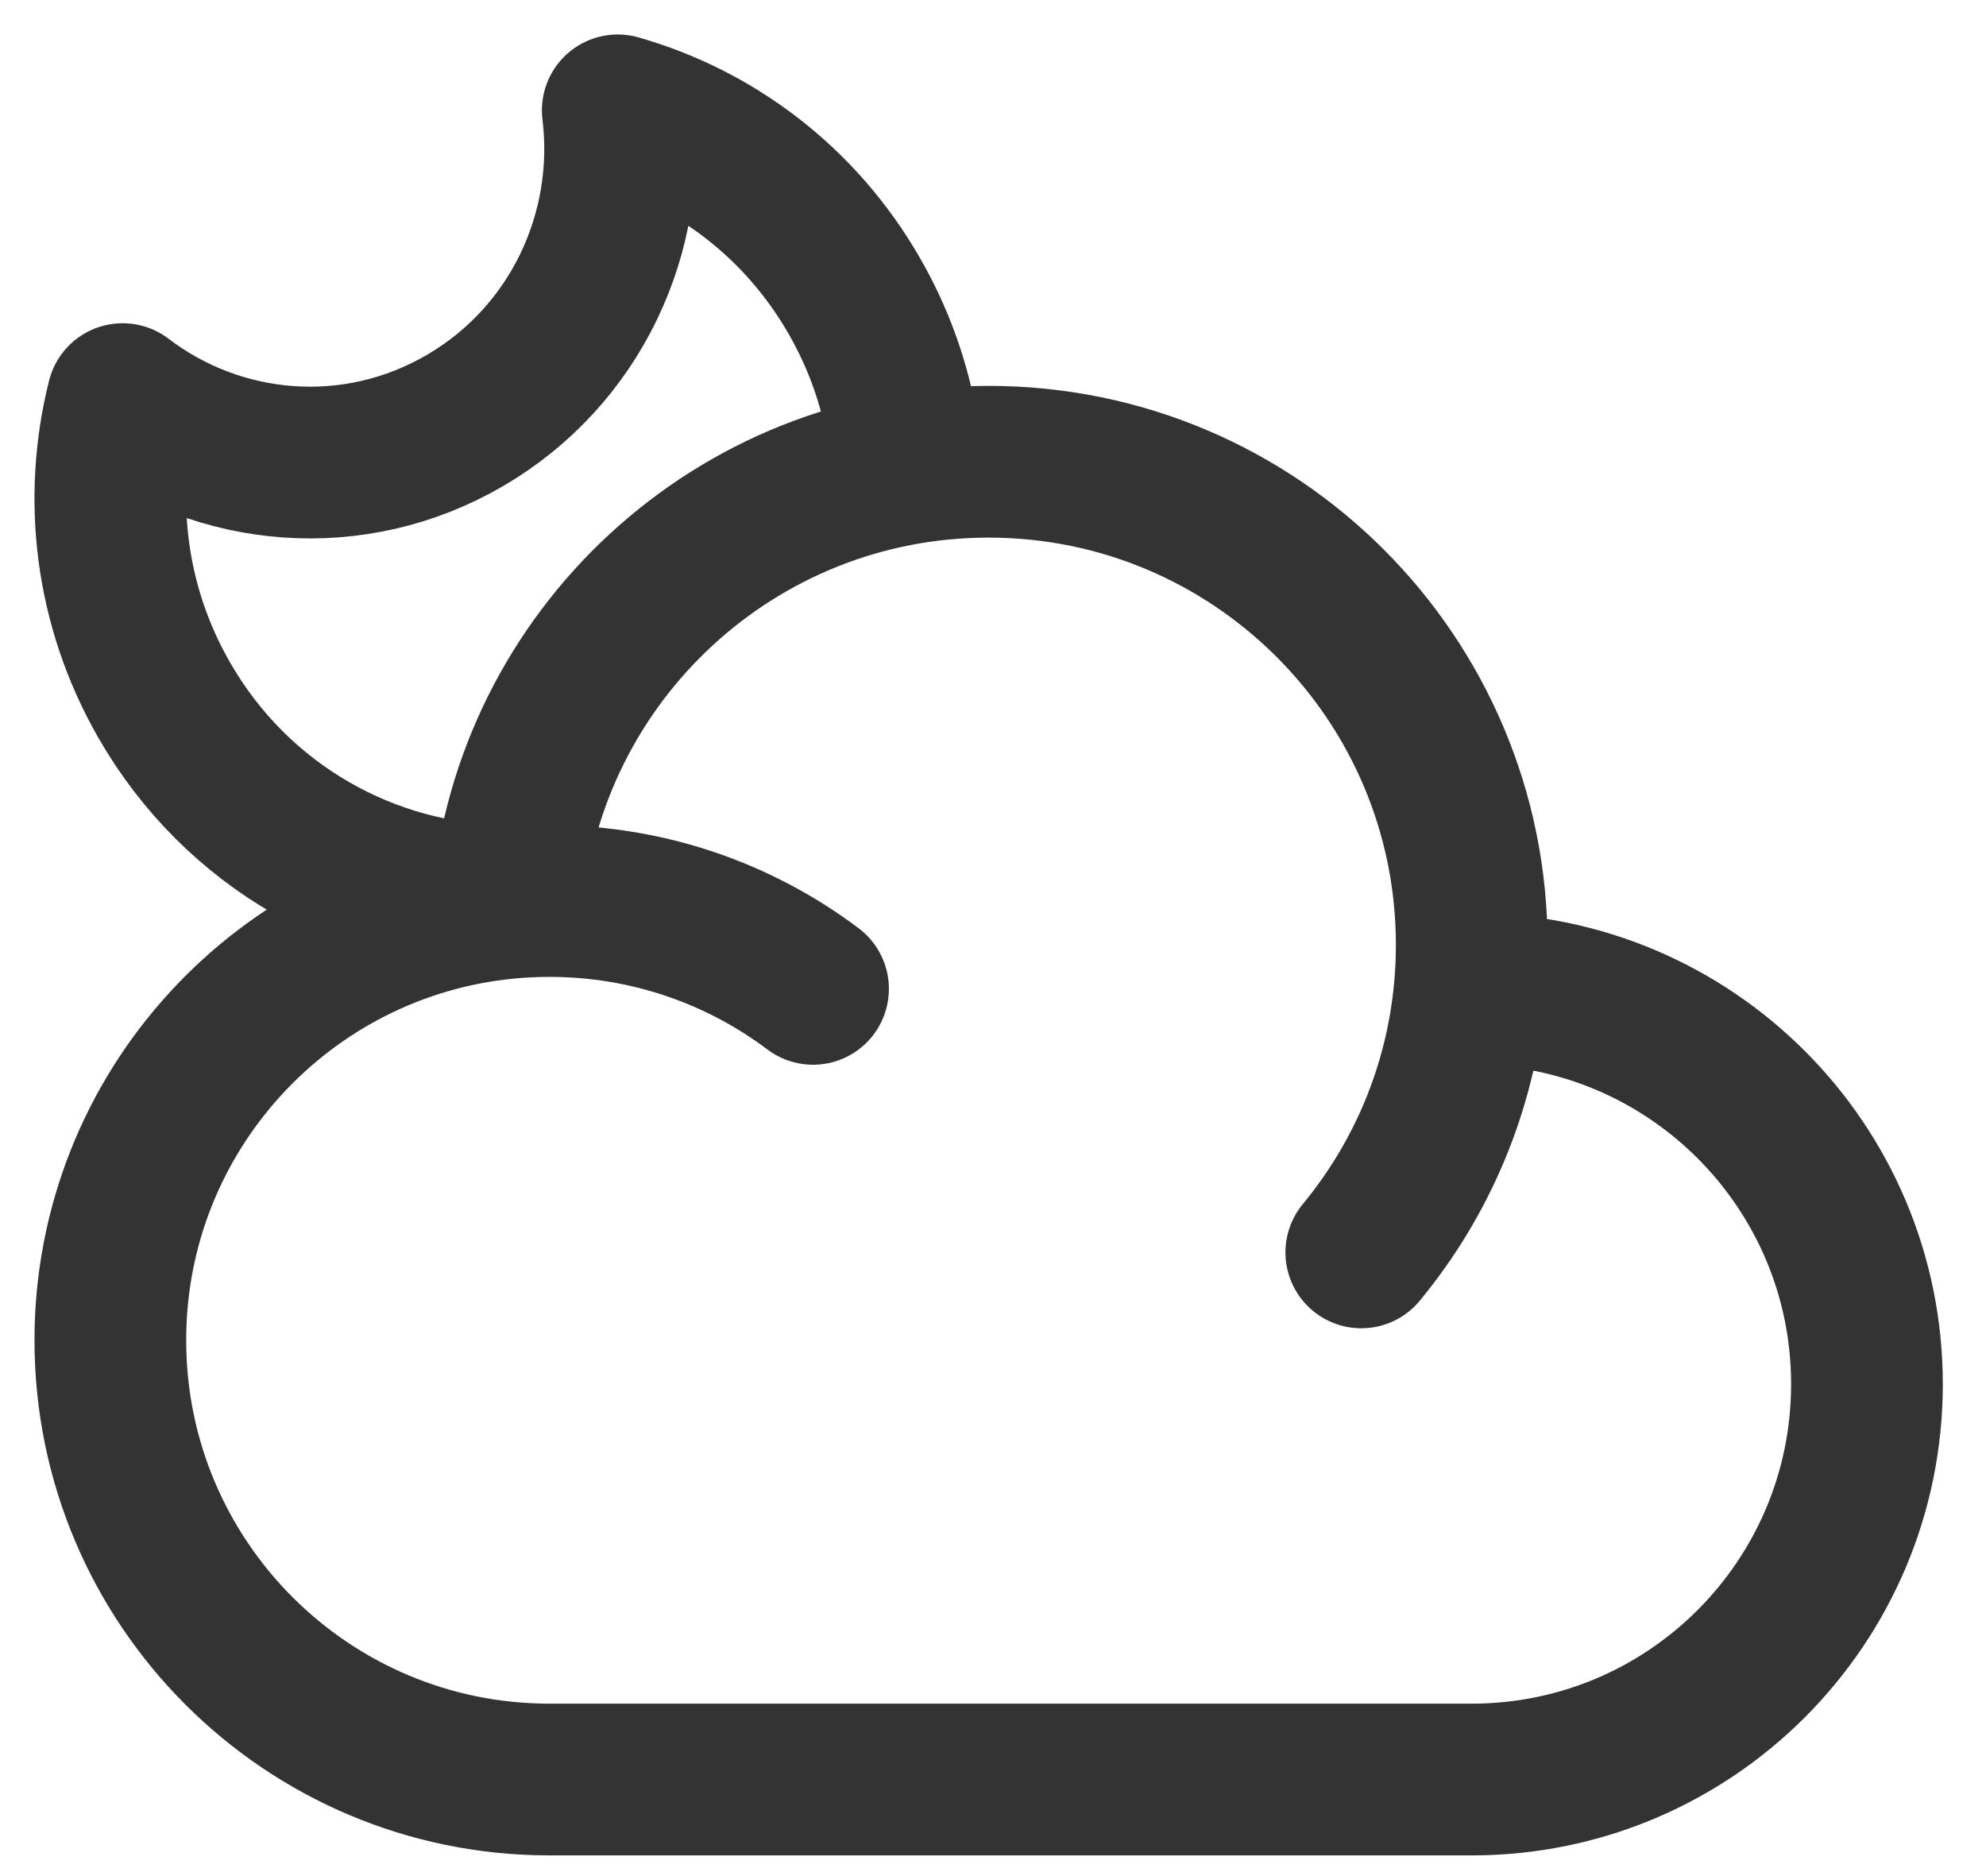 <svg width="36" height="34" viewBox="0 0 36 34" fill="none" xmlns="http://www.w3.org/2000/svg">
<path d="M26.642 17.921C26.654 17.921 26.666 17.921 26.678 17.921C30.635 17.921 33.842 21.128 33.842 25.085C33.842 29.042 30.635 32.25 26.678 32.25H9.961C5.564 32.25 2 28.686 2 24.289C2 20.15 5.159 16.749 9.197 16.365M26.642 17.921C26.666 17.659 26.678 17.393 26.678 17.125C26.678 12.289 22.757 8.368 17.921 8.368C13.341 8.368 9.582 11.884 9.197 16.365M26.642 17.921C26.479 19.727 25.768 21.375 24.676 22.697M9.197 16.365C9.448 16.341 9.703 16.329 9.961 16.329C11.753 16.329 13.407 16.921 14.738 17.921" stroke="#333333" stroke-width="2.75" stroke-linecap="round" stroke-linejoin="round"/>
<path d="M16.329 7.621C16.18 6.851 15.904 6.093 15.493 5.376C14.513 3.661 12.947 2.499 11.198 2C11.469 4.197 10.446 6.445 8.428 7.621C6.411 8.797 3.971 8.568 2.223 7.233C1.776 9.012 1.989 10.962 2.97 12.677C4.296 14.996 6.692 16.303 9.165 16.329" stroke="#333333" stroke-width="2.75" stroke-linejoin="round"/>
</svg>
